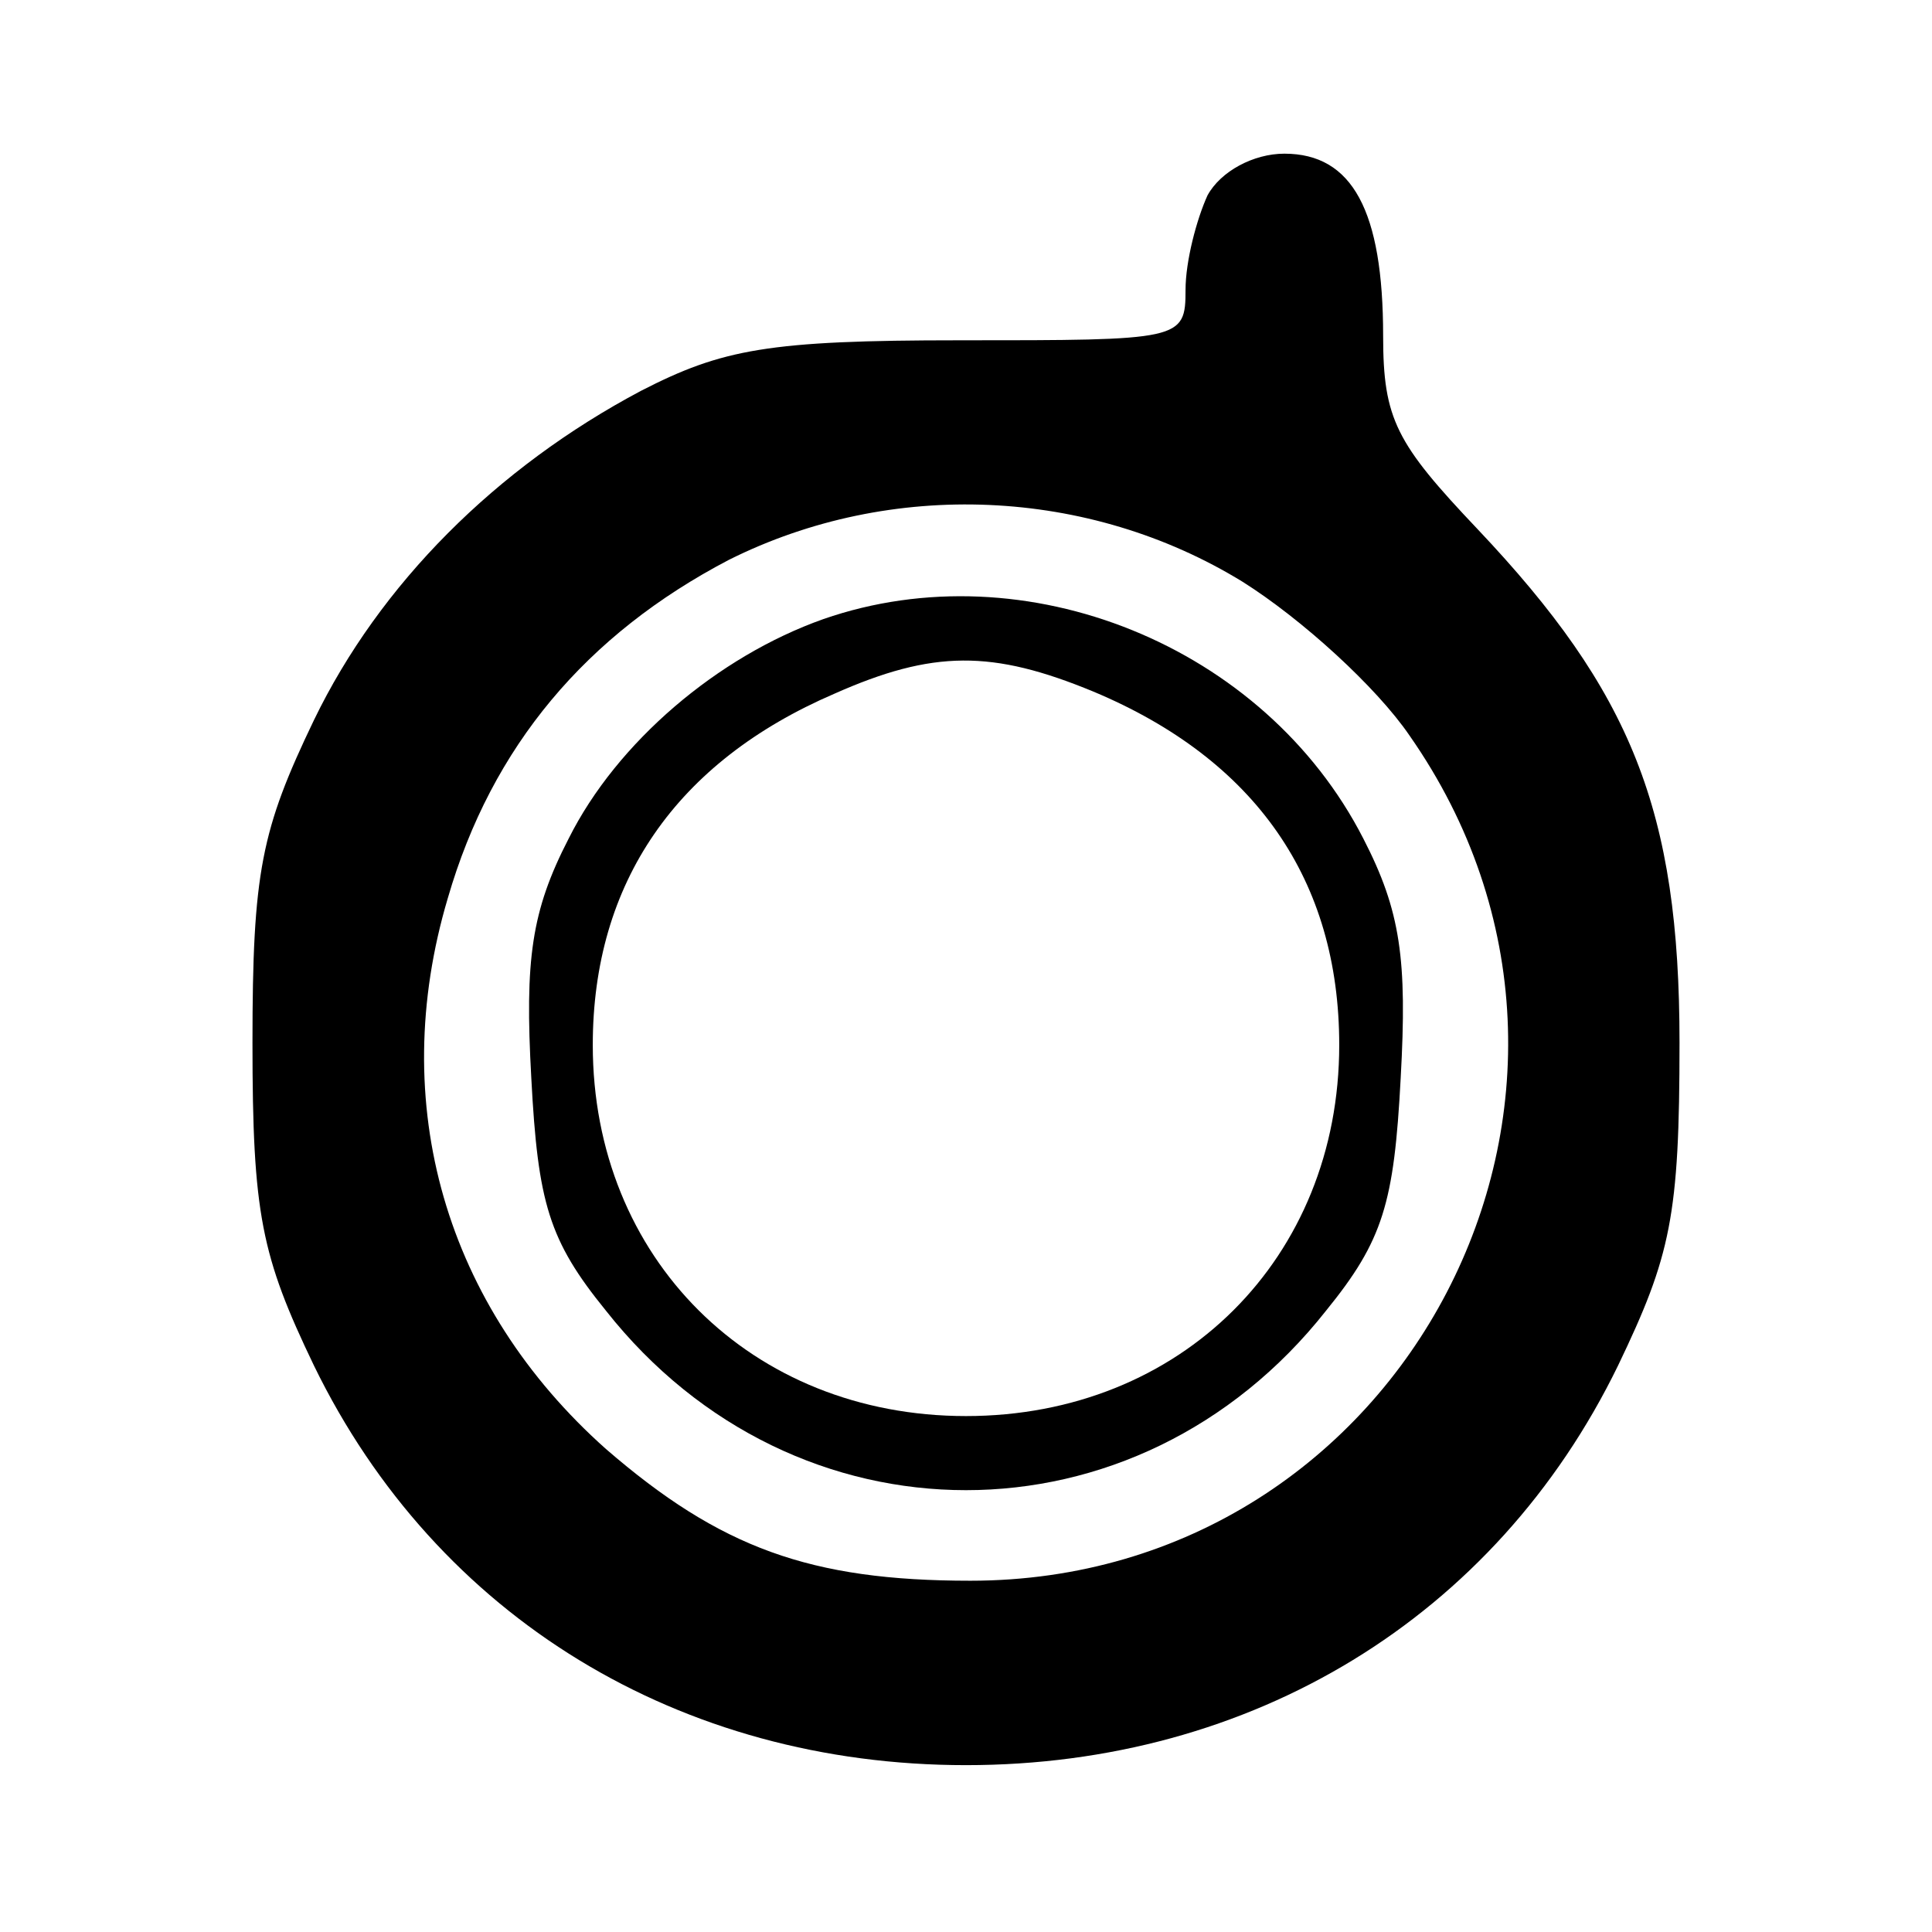 <?xml version="1.0" encoding="UTF-8" standalone="yes"?>
<svg version="1.0" xmlns="http://www.w3.org/2000/svg" width="88" height="88" viewBox="0 0 88 88" preserveAspectRatio="xMidYMid meet">
  <g transform="translate(0,88) scale(0.1,-0.1)" fill="#000000" stroke="none">
    <path d="M550 791 c-5 -11 -10 -30 -10 -43 0 -23 -2 -23 -103 -23 -87 0 -108
-4 -145 -23 -66 -35 -119 -88 -149 -150 -24 -50 -28 -69 -28 -147 0 -78 4 -97
28 -147 56 -115 167 -182 297 -182 130 0 241 67 297 182 24 50 28 68 28 147 0
106 -22 160 -92 234 -37 39 -43 50 -43 88 0 57 -14 83 -45 83 -14 0 -29 -8
-35 -19z m16 -176 c27 -17 61 -48 76 -70 114 -163 -2 -385 -200 -385 -73 0
-114 15 -166 60 -73 65 -100 157 -72 251 20 69 63 120 128 154 74 37 164 33
234 -10z"/>
    <path d="M375 598 c-48 -17 -94 -56 -116 -100 -17 -33 -20 -55 -17 -109 3 -57
8 -74 34 -106 86 -109 242 -109 328 0 26 32 31 49 34 106 3 54 0 76 -17 109
-45 88 -154 132 -246 100z m123 -33 c74 -31 112 -86 112 -161 0 -97 -72 -169
-170 -169 -98 0 -170 72 -170 169 0 74 38 129 110 160 45 20 72 20 118 1z"/>
  </g>
</svg>